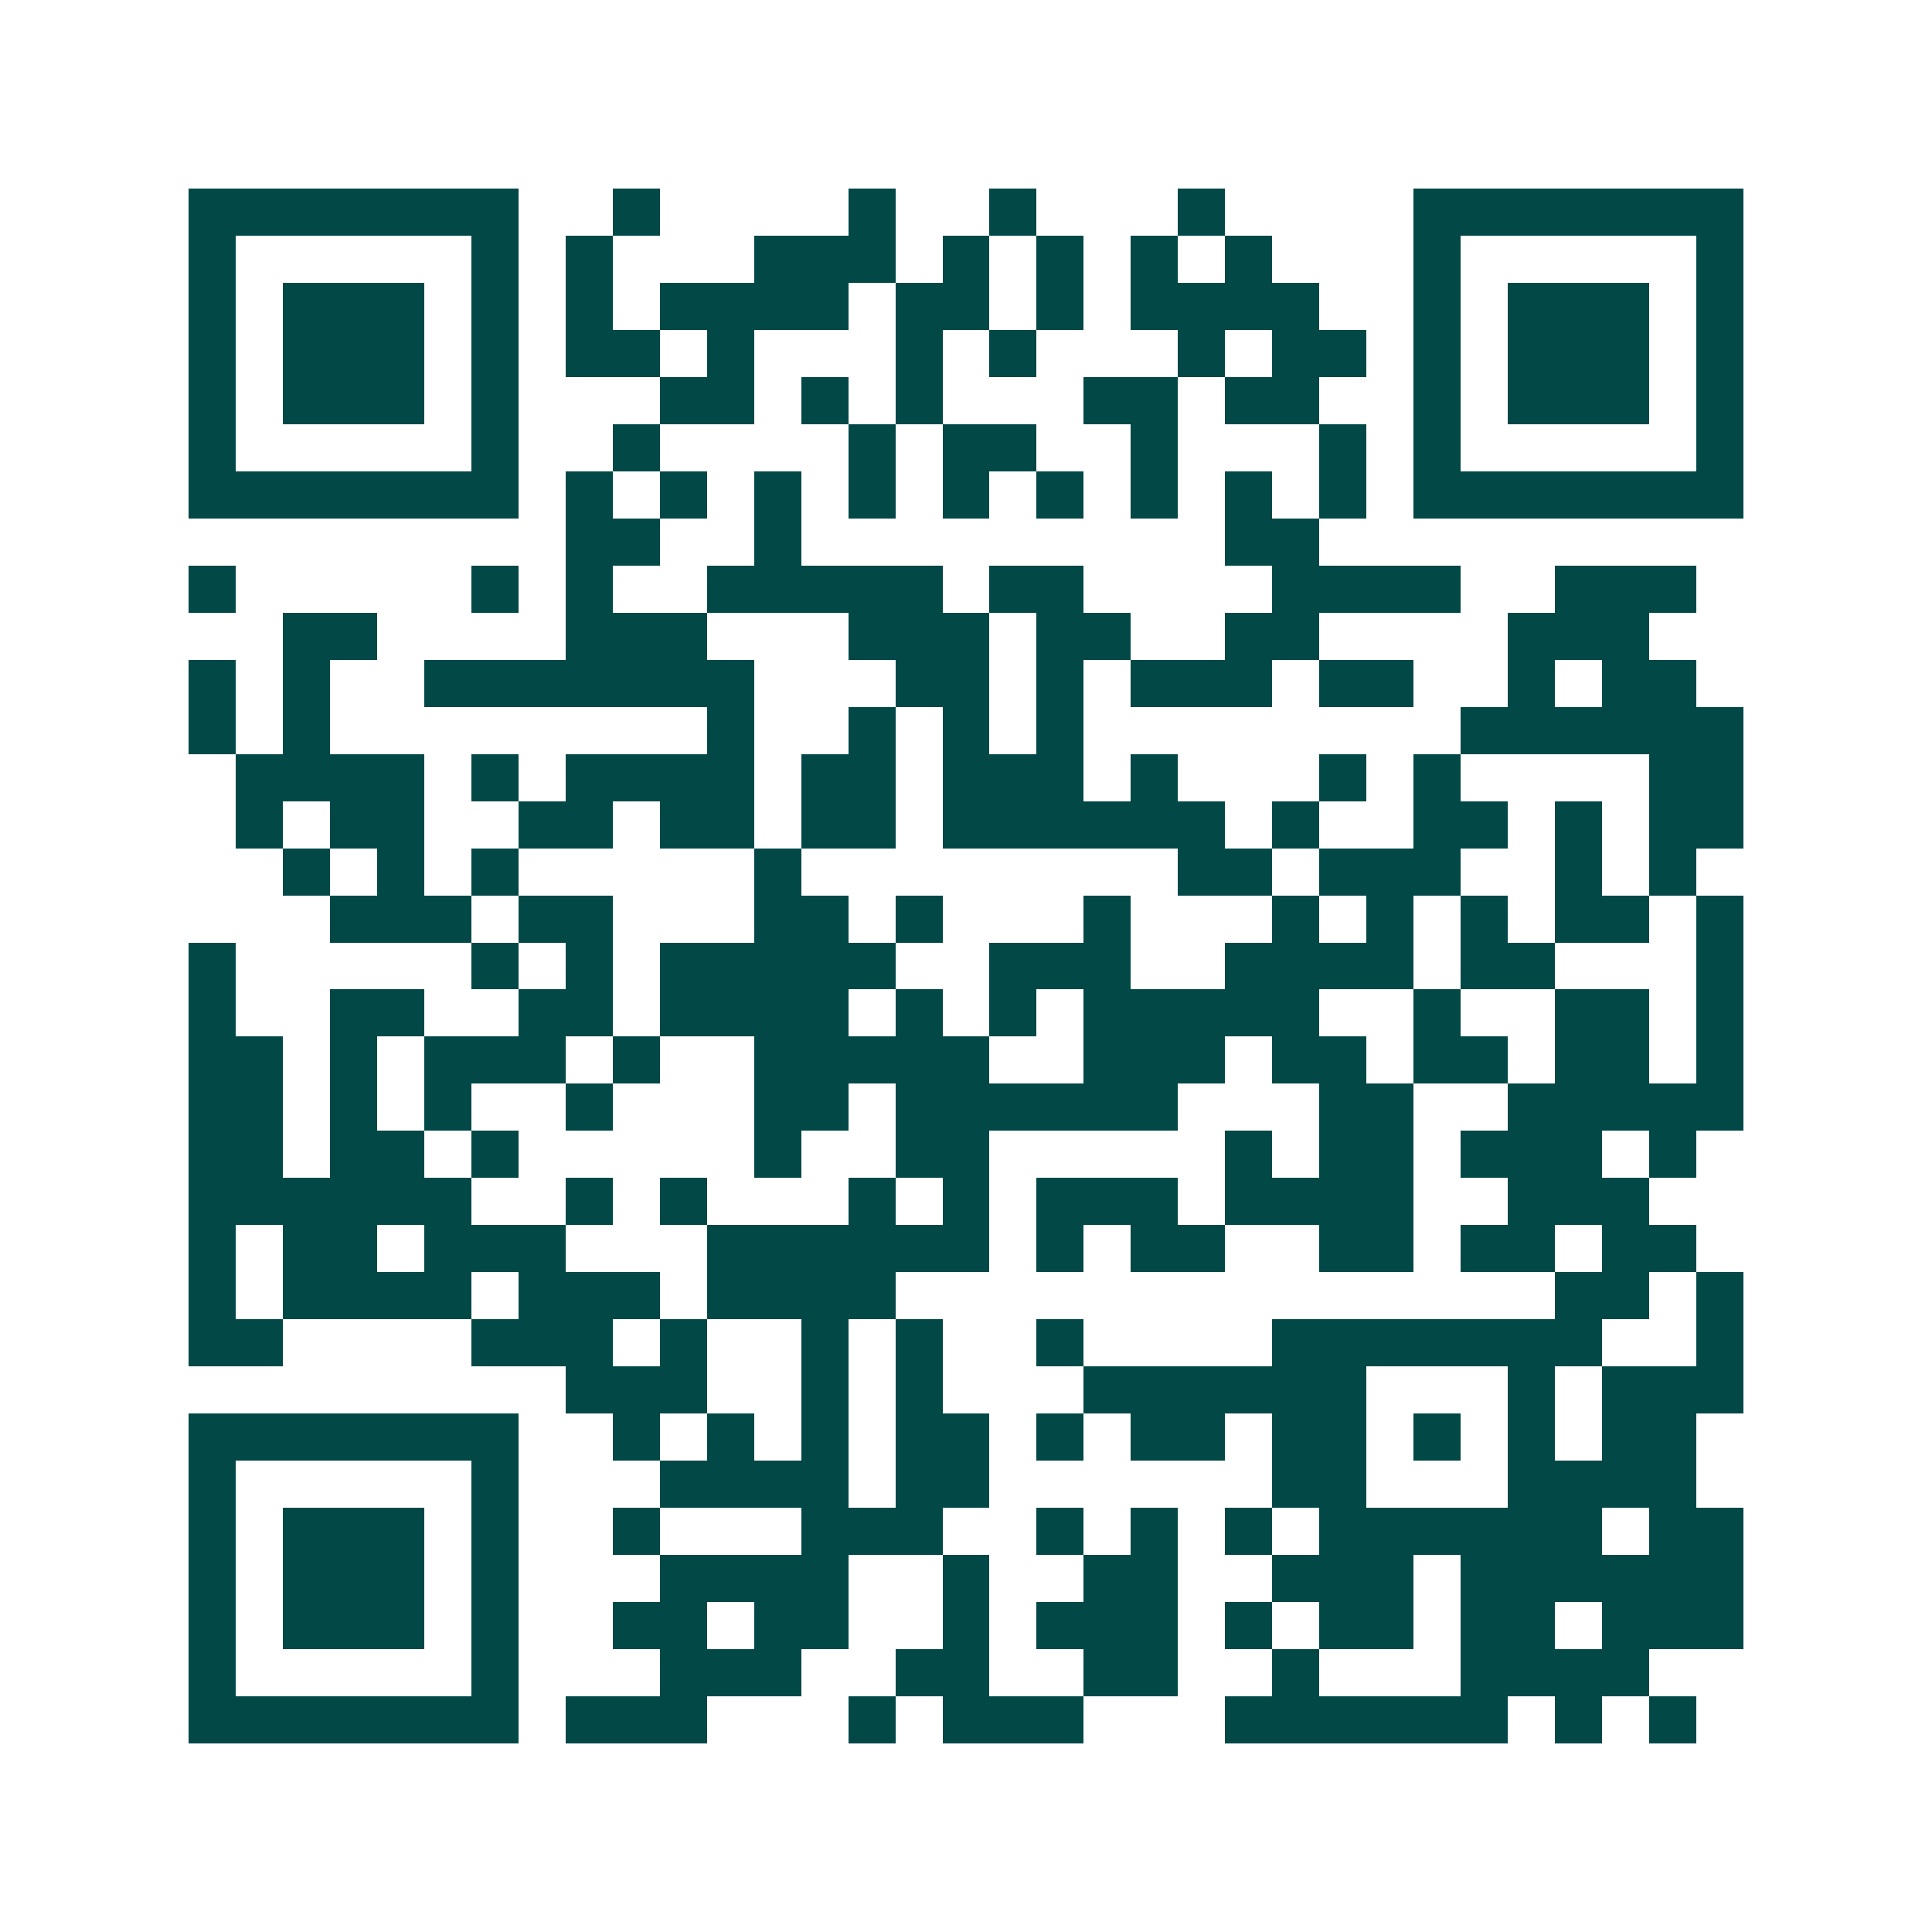 <svg xmlns="http://www.w3.org/2000/svg" width="200" height="200" viewBox="0 0 41 41" shape-rendering="crispEdges"><path fill="#ffffff" d="M0 0h41v41H0z"/><path stroke="#014847" d="M4 4.5h7m2 0h1m4 0h1m2 0h1m3 0h1m4 0h7M4 5.5h1m5 0h1m1 0h1m3 0h3m1 0h1m1 0h1m1 0h1m1 0h1m3 0h1m5 0h1M4 6.5h1m1 0h3m1 0h1m1 0h1m1 0h4m1 0h2m1 0h1m1 0h4m2 0h1m1 0h3m1 0h1M4 7.5h1m1 0h3m1 0h1m1 0h2m1 0h1m3 0h1m1 0h1m3 0h1m1 0h2m1 0h1m1 0h3m1 0h1M4 8.5h1m1 0h3m1 0h1m3 0h2m1 0h1m1 0h1m3 0h2m1 0h2m2 0h1m1 0h3m1 0h1M4 9.5h1m5 0h1m2 0h1m4 0h1m1 0h2m2 0h1m3 0h1m1 0h1m5 0h1M4 10.5h7m1 0h1m1 0h1m1 0h1m1 0h1m1 0h1m1 0h1m1 0h1m1 0h1m1 0h1m1 0h7M12 11.5h2m2 0h1m9 0h2M4 12.5h1m5 0h1m1 0h1m2 0h5m1 0h2m4 0h4m2 0h3M6 13.5h2m4 0h3m3 0h3m1 0h2m2 0h2m4 0h3M4 14.5h1m1 0h1m2 0h7m3 0h2m1 0h1m1 0h3m1 0h2m2 0h1m1 0h2M4 15.5h1m1 0h1m8 0h1m2 0h1m1 0h1m1 0h1m8 0h6M5 16.5h4m1 0h1m1 0h4m1 0h2m1 0h3m1 0h1m3 0h1m1 0h1m4 0h2M5 17.5h1m1 0h2m2 0h2m1 0h2m1 0h2m1 0h6m1 0h1m2 0h2m1 0h1m1 0h2M6 18.5h1m1 0h1m1 0h1m5 0h1m8 0h2m1 0h3m2 0h1m1 0h1M7 19.5h3m1 0h2m3 0h2m1 0h1m3 0h1m3 0h1m1 0h1m1 0h1m1 0h2m1 0h1M4 20.5h1m5 0h1m1 0h1m1 0h5m2 0h3m2 0h4m1 0h2m3 0h1M4 21.5h1m2 0h2m2 0h2m1 0h4m1 0h1m1 0h1m1 0h5m2 0h1m2 0h2m1 0h1M4 22.5h2m1 0h1m1 0h3m1 0h1m2 0h5m2 0h3m1 0h2m1 0h2m1 0h2m1 0h1M4 23.5h2m1 0h1m1 0h1m2 0h1m3 0h2m1 0h6m3 0h2m2 0h5M4 24.5h2m1 0h2m1 0h1m5 0h1m2 0h2m5 0h1m1 0h2m1 0h3m1 0h1M4 25.5h6m2 0h1m1 0h1m3 0h1m1 0h1m1 0h3m1 0h4m2 0h3M4 26.5h1m1 0h2m1 0h3m3 0h6m1 0h1m1 0h2m2 0h2m1 0h2m1 0h2M4 27.5h1m1 0h4m1 0h3m1 0h4m14 0h2m1 0h1M4 28.5h2m4 0h3m1 0h1m2 0h1m1 0h1m2 0h1m4 0h7m2 0h1M12 29.5h3m2 0h1m1 0h1m3 0h6m3 0h1m1 0h3M4 30.5h7m2 0h1m1 0h1m1 0h1m1 0h2m1 0h1m1 0h2m1 0h2m1 0h1m1 0h1m1 0h2M4 31.5h1m5 0h1m3 0h4m1 0h2m6 0h2m3 0h4M4 32.5h1m1 0h3m1 0h1m2 0h1m3 0h3m2 0h1m1 0h1m1 0h1m1 0h6m1 0h2M4 33.5h1m1 0h3m1 0h1m3 0h4m2 0h1m2 0h2m2 0h3m1 0h6M4 34.5h1m1 0h3m1 0h1m2 0h2m1 0h2m2 0h1m1 0h3m1 0h1m1 0h2m1 0h2m1 0h3M4 35.5h1m5 0h1m3 0h3m2 0h2m2 0h2m2 0h1m3 0h4M4 36.5h7m1 0h3m3 0h1m1 0h3m3 0h6m1 0h1m1 0h1"/></svg>
